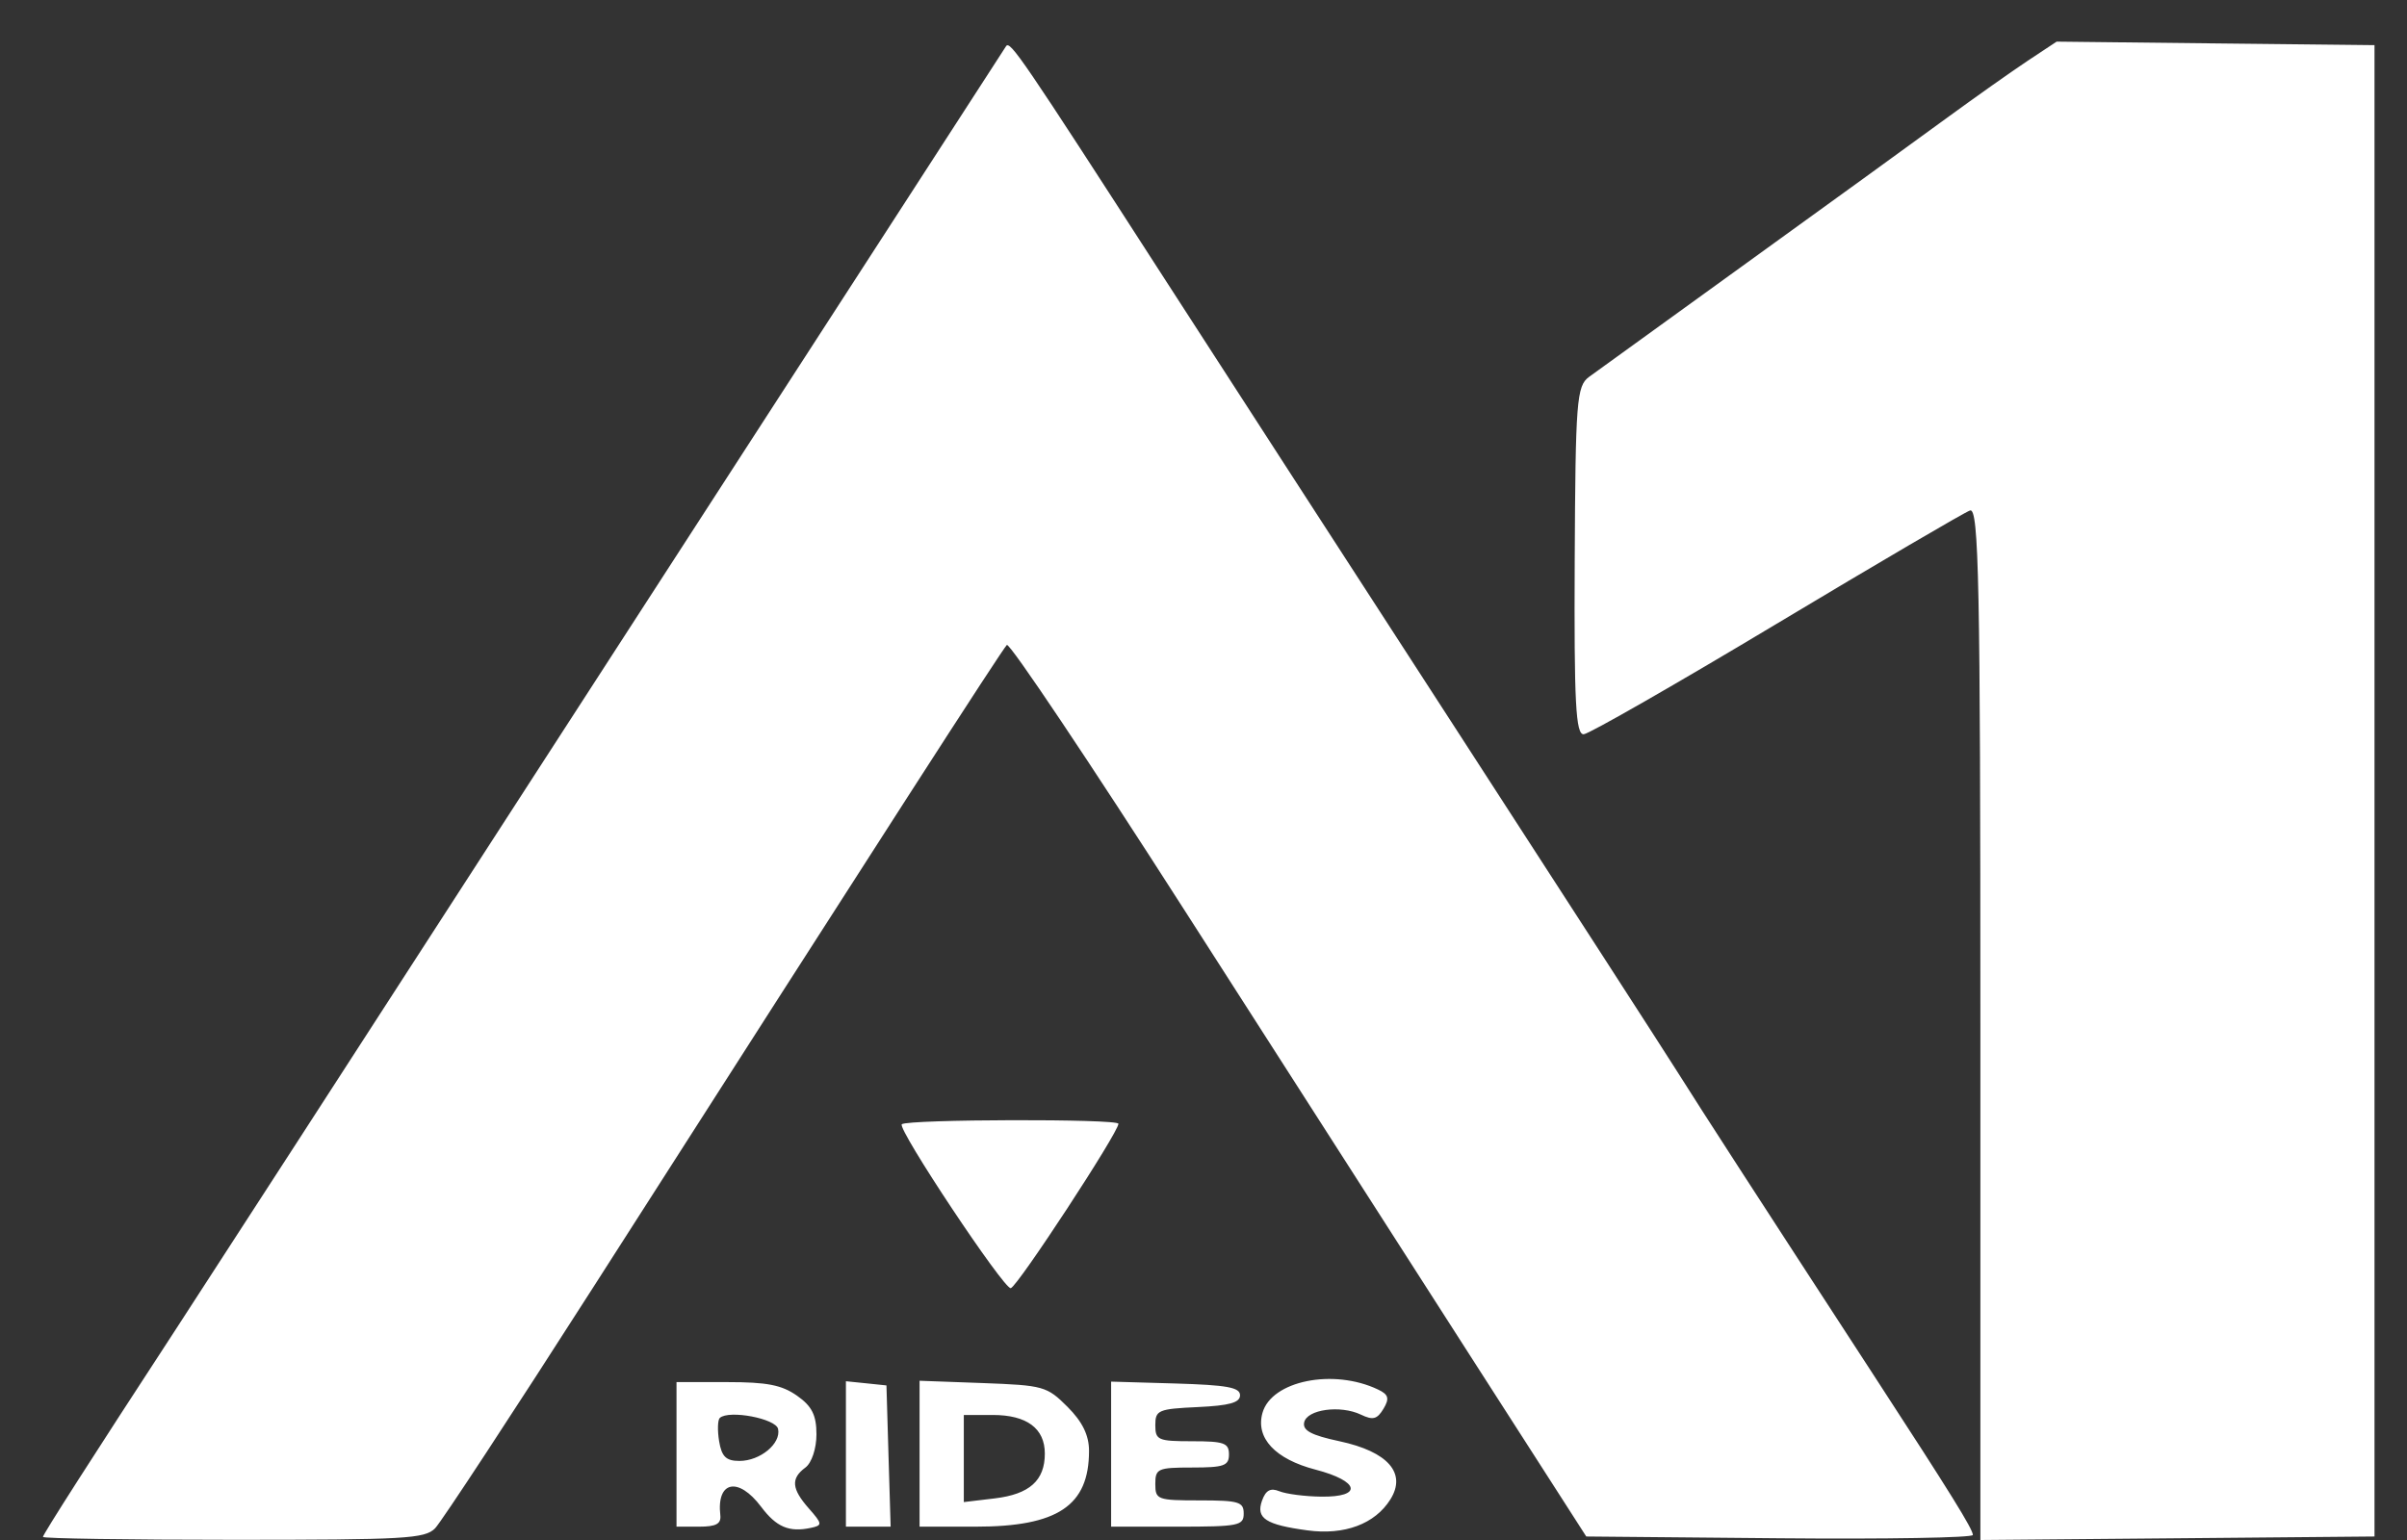 <svg width="50" height="32" viewBox="0 0 50 32" fill="none" xmlns="http://www.w3.org/2000/svg">
<rect x="0" y="0" width="50" height="32" fill="#333333" stroke="none"/>
<path fill-rule="evenodd" clip-rule="evenodd" d="M24.186 5.785C25.324 7.549 28.067 11.788 30.28 15.204C32.493 18.621 34.556 21.815 34.864 22.303C35.403 23.158 36.378 24.665 38.927 28.583C40.527 31.041 40.979 31.77 40.982 31.895C40.984 31.953 39.178 31.984 36.968 31.964L32.951 31.927L30.579 28.232C29.275 26.2 26.589 22.011 24.611 18.922C22.634 15.834 20.97 13.35 20.915 13.402C20.816 13.497 18.308 17.392 12.329 26.74C10.648 29.368 9.167 31.625 9.038 31.757C8.825 31.973 8.422 31.996 4.847 31.996C2.672 31.996 0.892 31.969 0.892 31.936C0.892 31.883 1.923 30.272 3.649 27.627C4.207 26.772 7.435 21.782 11.111 16.092C12.082 14.59 13.512 12.378 14.29 11.177C15.067 9.976 16.855 7.211 18.264 5.034C19.671 2.856 20.857 1.024 20.898 0.961C20.981 0.835 21.208 1.167 24.186 5.785ZM49.325 16.433V31.927L45.232 31.964L41.138 32V21.267C41.138 12.117 41.106 10.544 40.923 10.607C40.806 10.647 38.998 11.707 36.907 12.961C34.815 14.216 33.012 15.249 32.899 15.257C32.732 15.27 32.697 14.603 32.711 11.655C32.727 8.329 32.751 8.021 33.008 7.832C33.161 7.72 34.648 6.645 36.312 5.443C37.975 4.242 39.828 2.9 40.428 2.46C41.029 2.021 41.791 1.482 42.121 1.263L42.722 0.865L46.023 0.902L49.325 0.938V16.433ZM23.233 23.351C23.23 23.536 21.144 26.724 20.997 26.767C20.862 26.806 18.631 23.452 18.733 23.361C18.851 23.256 23.234 23.245 23.233 23.351ZM28.627 28.874C28.844 28.977 28.867 29.059 28.739 29.273C28.607 29.492 28.52 29.515 28.27 29.395C27.842 29.191 27.149 29.286 27.091 29.557C27.056 29.725 27.24 29.823 27.825 29.948C28.833 30.164 29.225 30.612 28.881 31.158C28.561 31.668 27.928 31.904 27.16 31.8C26.292 31.683 26.086 31.549 26.215 31.184C26.293 30.965 26.392 30.912 26.576 30.987C26.716 31.044 27.106 31.095 27.442 31.099C28.314 31.112 28.246 30.777 27.328 30.538C26.489 30.32 26.078 29.881 26.225 29.359C26.413 28.69 27.699 28.43 28.627 28.874ZM16.557 29.002C16.866 29.219 16.96 29.406 16.96 29.805C16.96 30.1 16.861 30.397 16.731 30.494C16.423 30.722 16.442 30.936 16.805 31.348C17.085 31.666 17.088 31.696 16.843 31.748C16.393 31.844 16.128 31.732 15.811 31.31C15.337 30.679 14.882 30.773 14.963 31.484C14.983 31.665 14.876 31.723 14.521 31.723H14.053V30.221V28.719H15.103C15.934 28.719 16.238 28.778 16.557 29.002ZM18.457 30.255L18.501 31.723H18.037H17.572V30.212V28.701L17.993 28.744L18.414 28.788L18.457 30.255ZM22.175 29.233C22.485 29.543 22.622 29.823 22.622 30.148C22.622 31.288 21.972 31.723 20.265 31.723H19.102V30.207V28.691L20.416 28.739C21.677 28.786 21.747 28.805 22.175 29.233ZM25.759 28.992C25.759 29.146 25.539 29.207 24.879 29.238C24.06 29.276 23.999 29.302 23.999 29.613C23.999 29.924 24.054 29.948 24.764 29.948C25.427 29.948 25.529 29.984 25.529 30.221C25.529 30.457 25.427 30.494 24.764 30.494C24.05 30.494 23.999 30.517 23.999 30.835C23.999 31.161 24.04 31.177 24.917 31.177C25.733 31.177 25.835 31.207 25.835 31.45C25.835 31.702 25.733 31.723 24.458 31.723H23.081V30.215V28.709L24.42 28.748C25.489 28.78 25.759 28.829 25.759 28.992ZM14.953 29.463C14.908 29.503 14.901 29.721 14.938 29.947C14.991 30.268 15.083 30.357 15.36 30.357C15.791 30.357 16.228 29.996 16.163 29.692C16.117 29.477 15.145 29.292 14.953 29.463ZM20.021 30.307V31.212L20.666 31.135C21.385 31.049 21.704 30.764 21.704 30.205C21.704 29.68 21.329 29.402 20.622 29.402H20.021V30.307Z" fill="white"/>
</svg>
